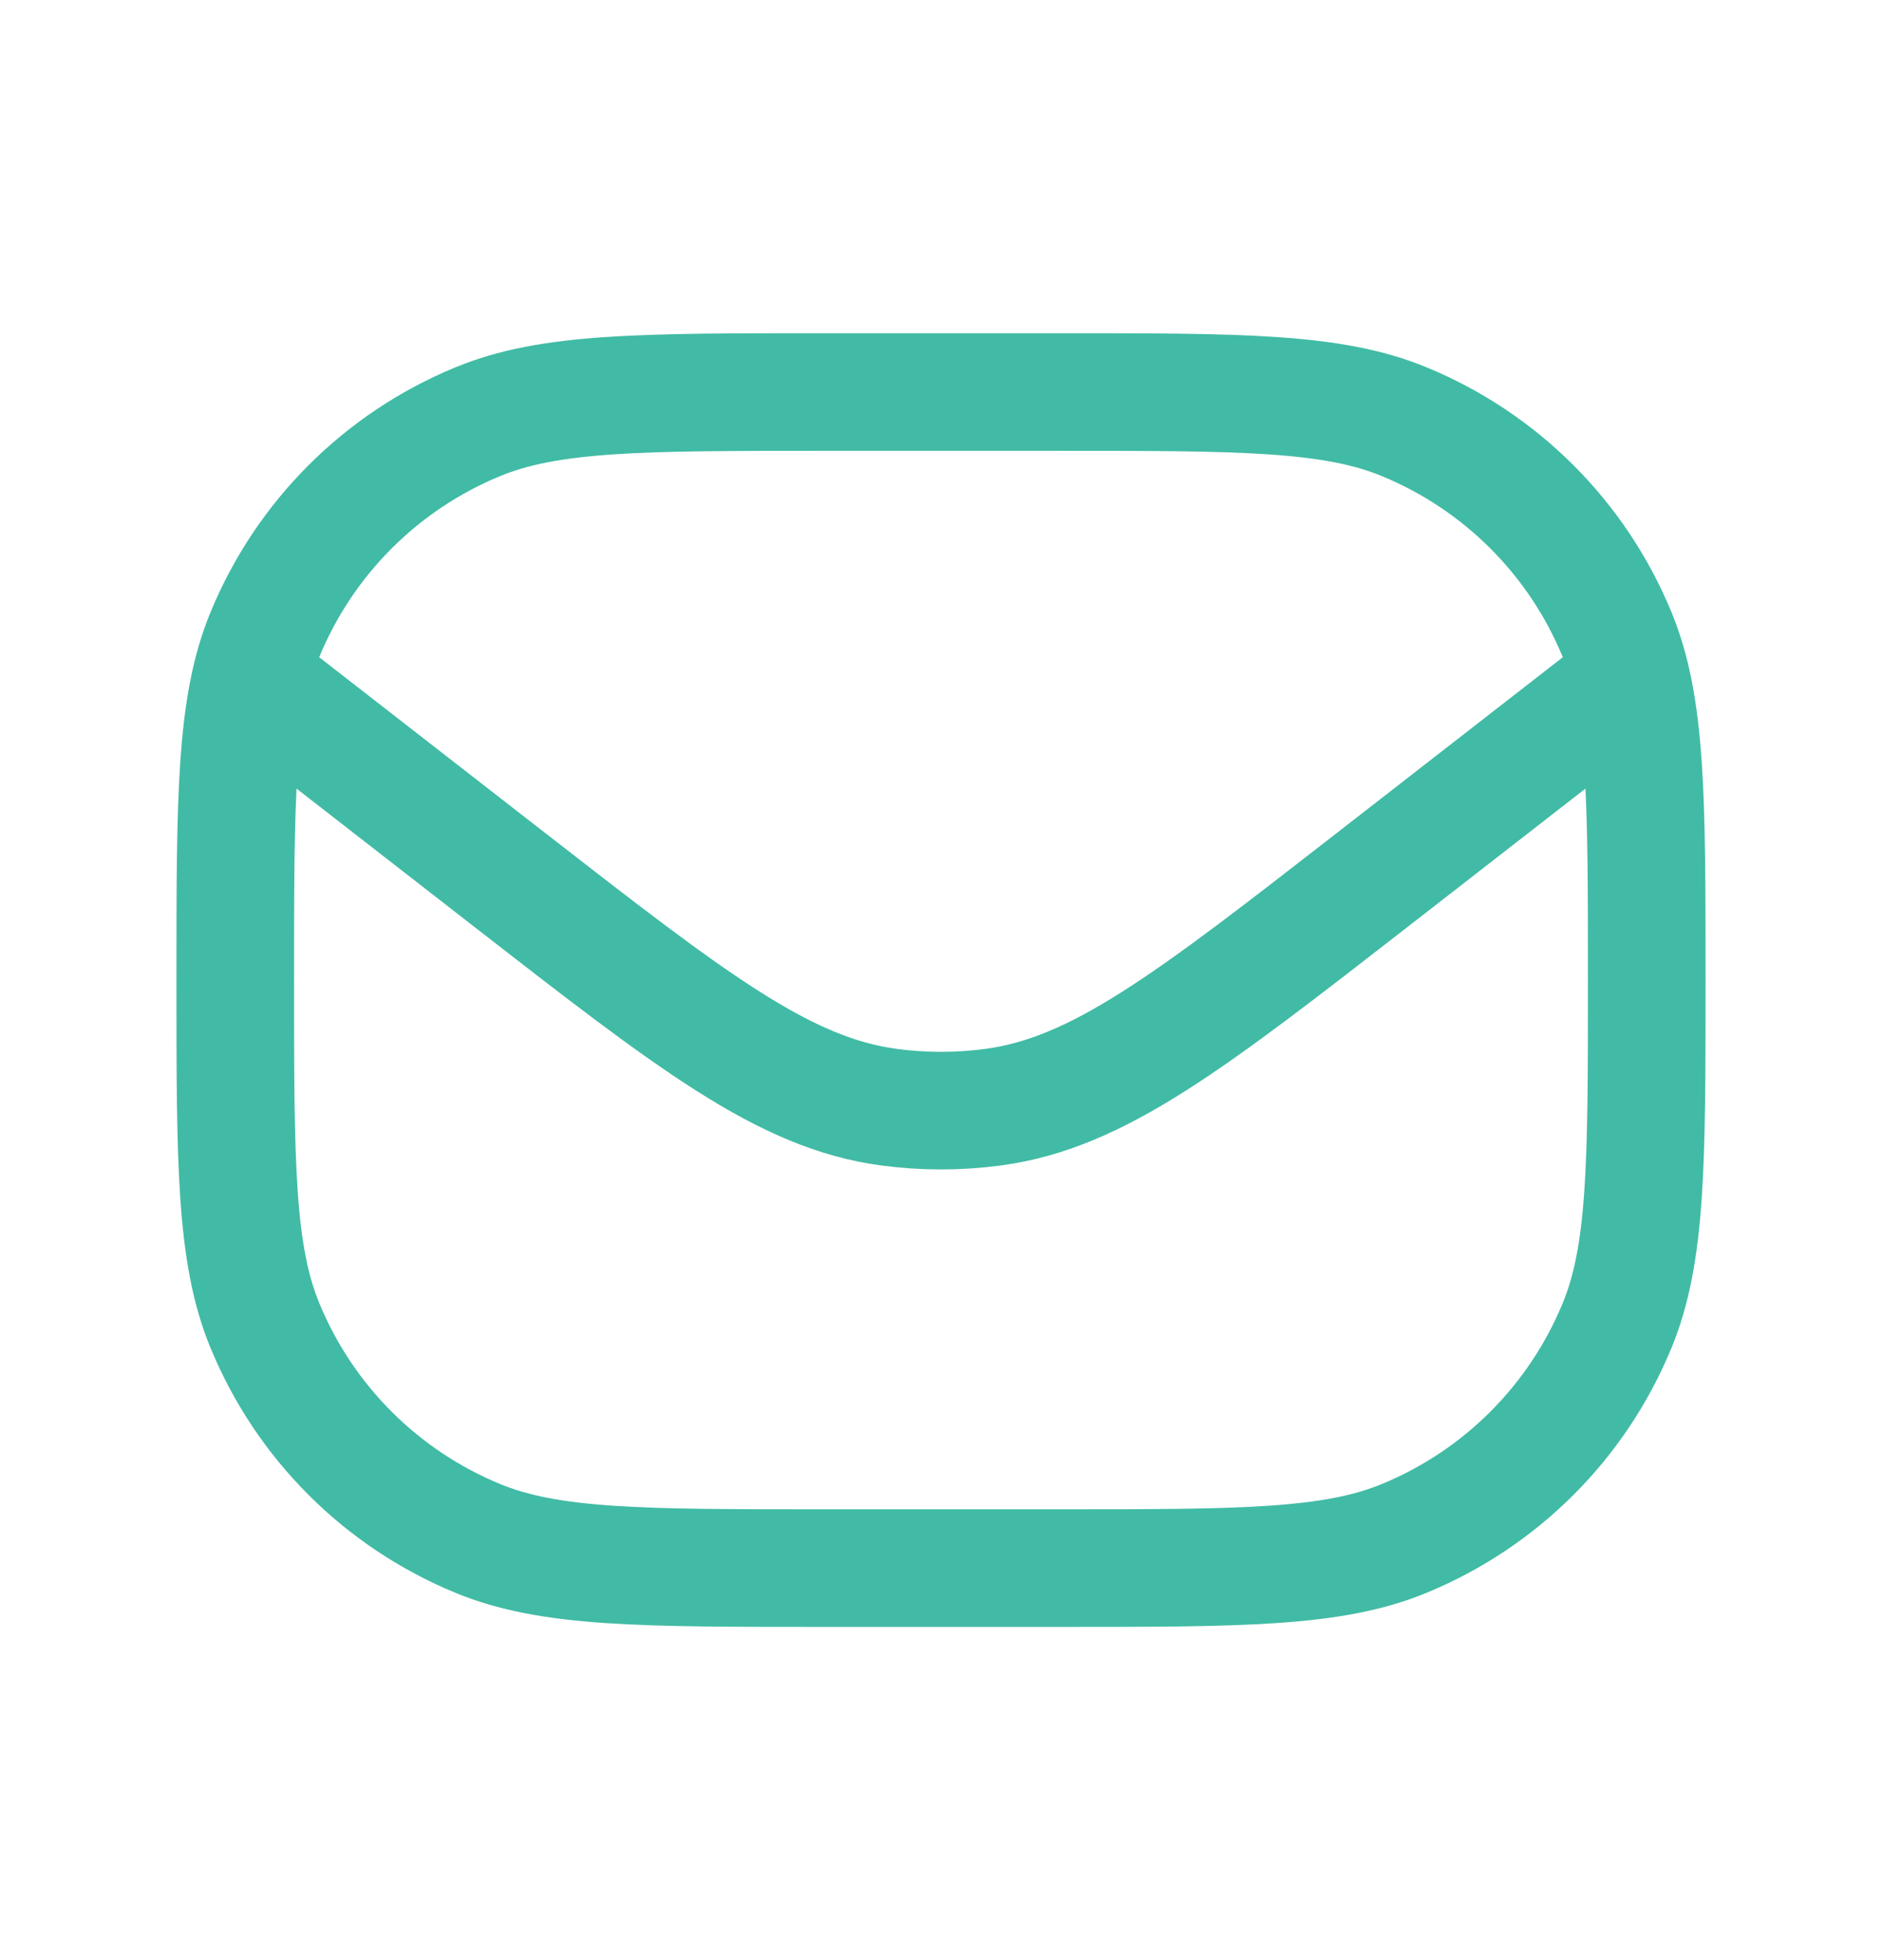<svg width="24" height="25" viewBox="0 0 24 25" fill="none" xmlns="http://www.w3.org/2000/svg">
<path d="M3 12.5C3 10.17 3 9.005 3.381 8.087C3.888 6.861 4.861 5.888 6.087 5.381C7.005 5 8.17 5 10.5 5H13.5C15.83 5 16.995 5 17.913 5.381C19.139 5.888 20.112 6.861 20.619 8.087C21 9.005 21 10.17 21 12.5V12.5C21 14.83 21 15.995 20.619 16.913C20.112 18.139 19.139 19.112 17.913 19.619C16.995 20 15.83 20 13.5 20H10.5C8.17 20 7.005 20 6.087 19.619C4.861 19.112 3.888 18.139 3.381 16.913C3 15.995 3 14.83 3 12.5V12.5Z" stroke="#41bba5" stroke-width="1.5" stroke-linejoin="round"/>
<path d="M3 8.5L6.475 11.203C8.824 13.03 9.999 13.944 11.341 14.122C11.779 14.18 12.222 14.18 12.659 14.122C14.002 13.944 15.176 13.03 17.526 11.202L21 8.5" stroke="#41bba5" stroke-width="1.5" stroke-linejoin="round"/>
</svg>
